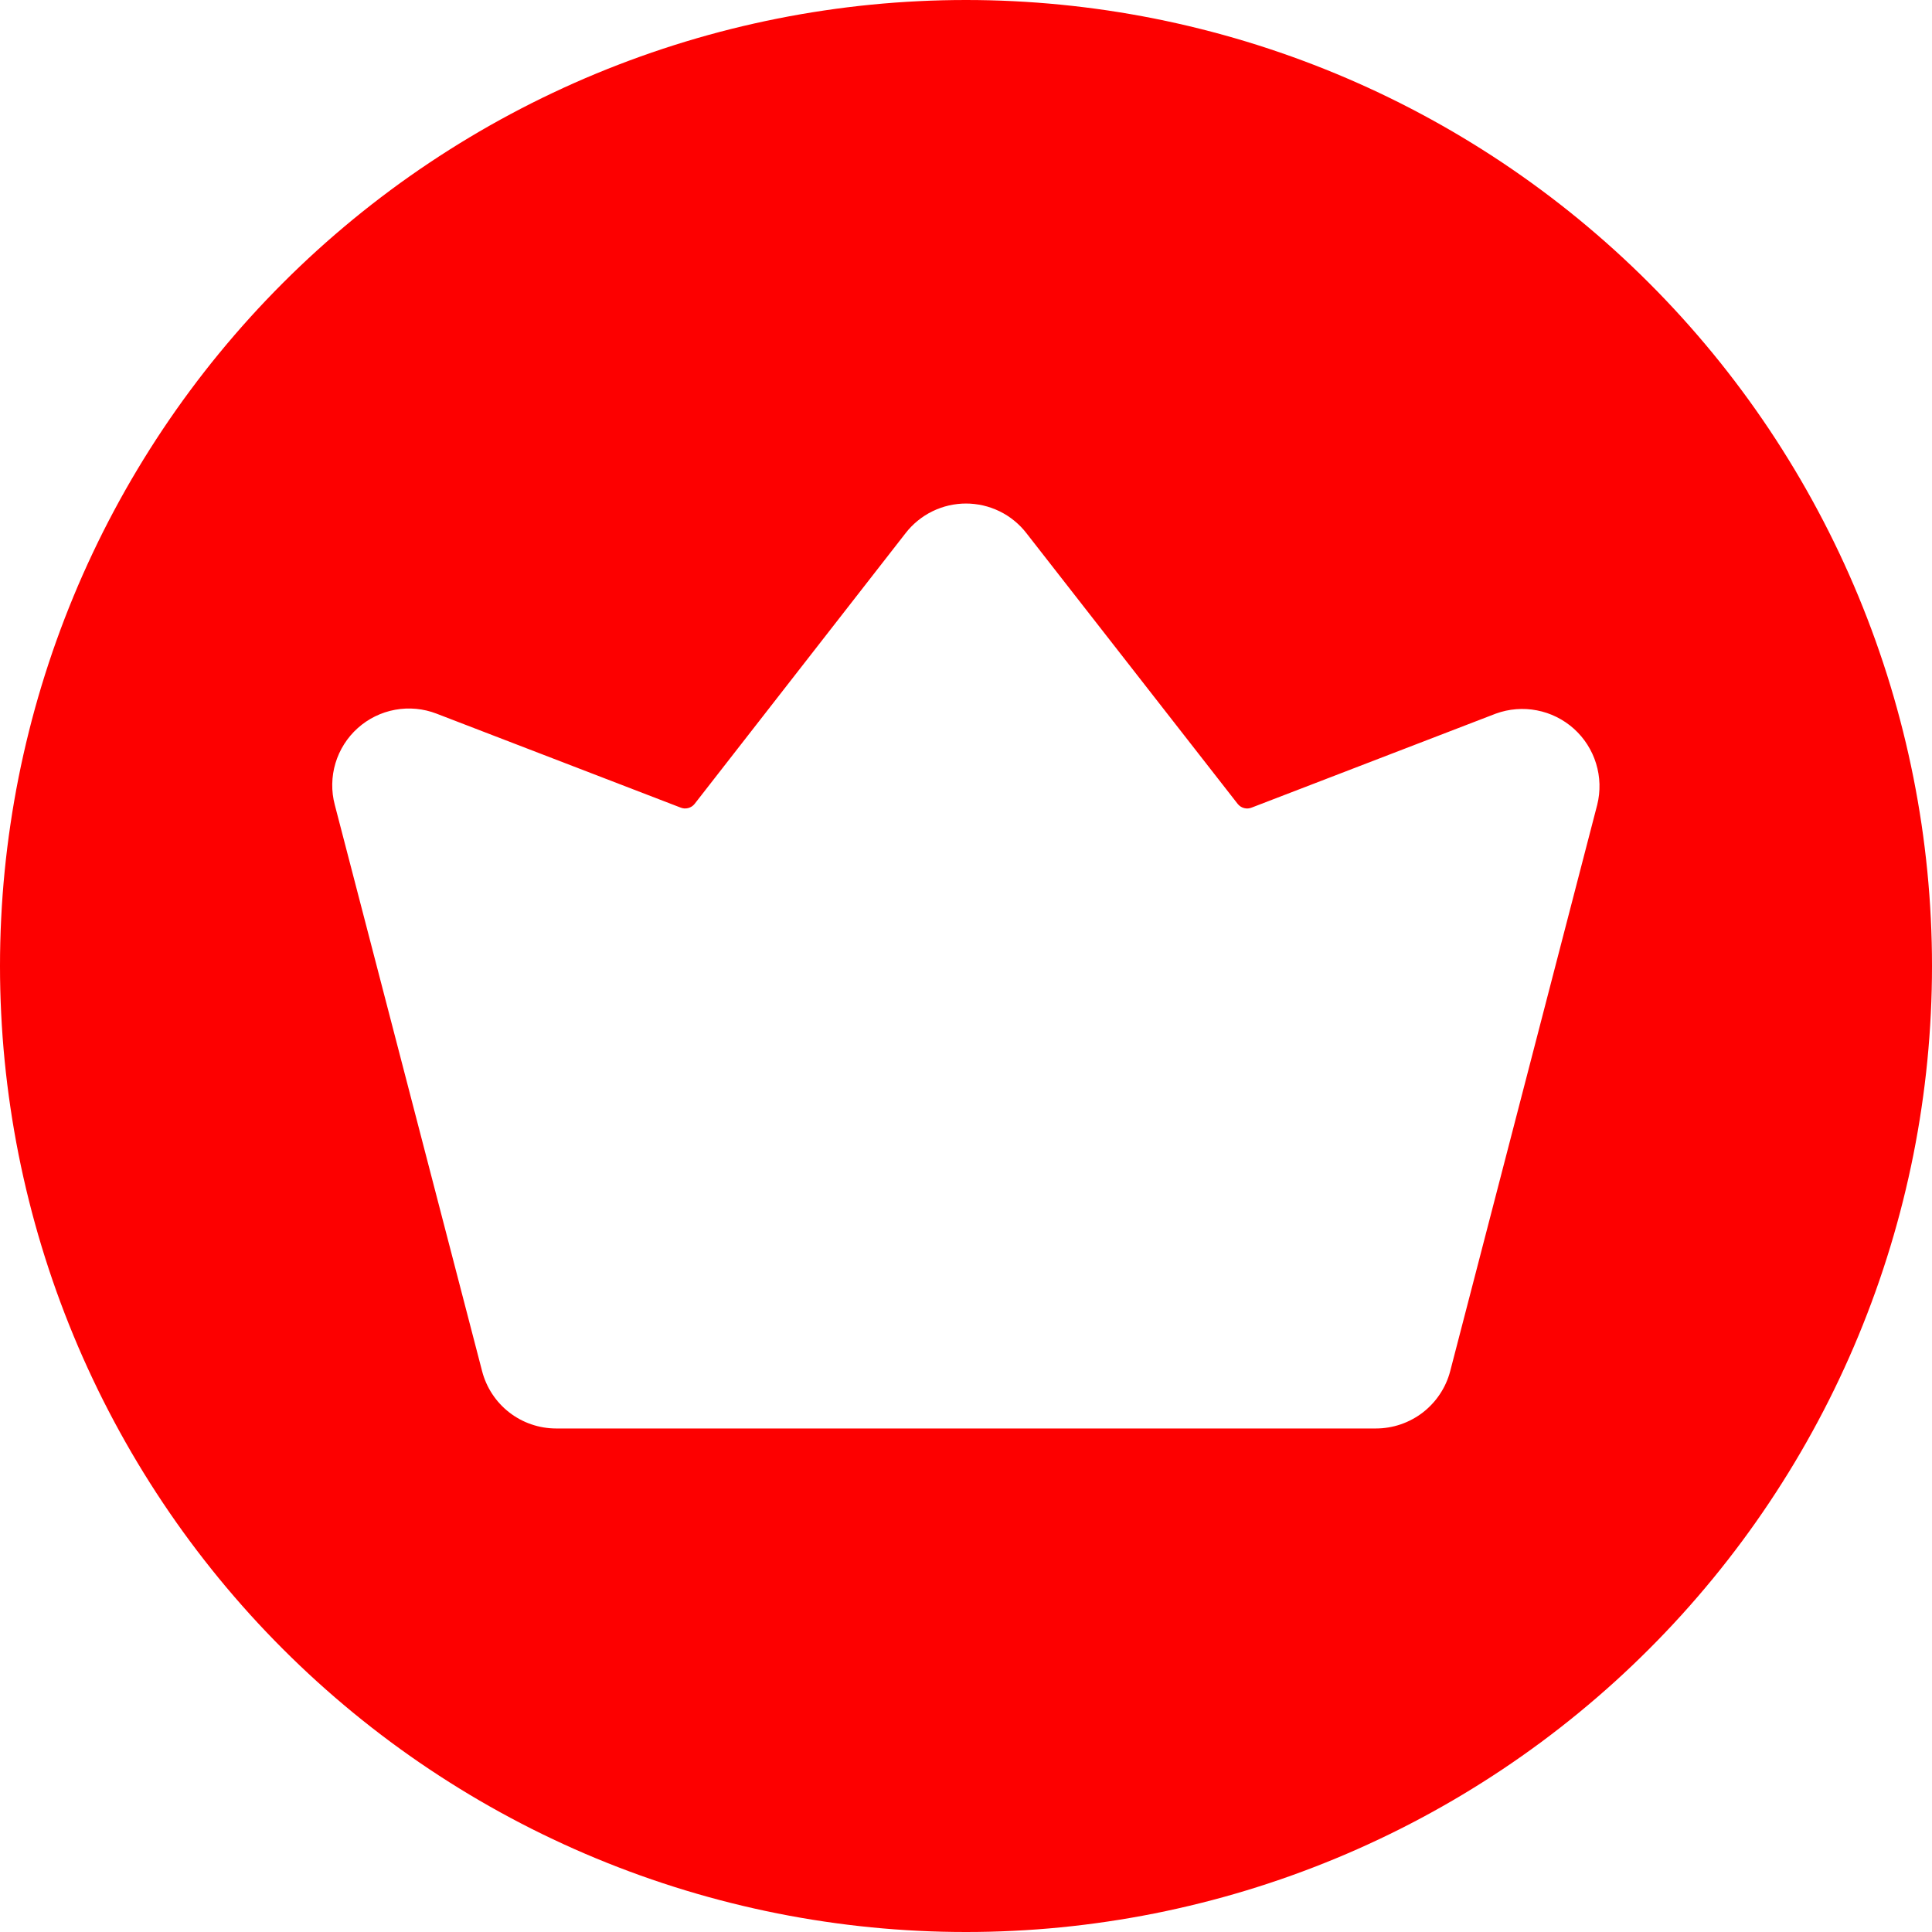 <svg xmlns="http://www.w3.org/2000/svg" version="1.1" xmlns:xlink="http://www.w3.org/1999/xlink" xmlns:svgjs="http://svgjs.dev/svgjs" width="500" height="500"><svg xmlns="http://www.w3.org/2000/svg" xmlns:xlink="http://www.w3.org/1999/xlink" width="500" zoomAndPan="magnify" viewBox="0 0 375 375" height="500" preserveAspectRatio="xMidYMid meet" version="1.0"><defs><g></g></defs><path fill="#fd0000" d="M 187.5 0 C 184.43 0 181.363 0.074 178.301 0.227 C 175.234 0.375 172.176 0.602 169.121 0.902 C 166.066 1.203 163.023 1.578 159.988 2.031 C 156.953 2.48 153.93 3.004 150.922 3.602 C 147.91 4.203 144.918 4.875 141.941 5.617 C 138.965 6.363 136.008 7.184 133.07 8.074 C 130.137 8.965 127.223 9.926 124.332 10.961 C 121.445 11.996 118.582 13.098 115.746 14.273 C 112.91 15.445 110.105 16.691 107.332 18.004 C 104.559 19.312 101.82 20.691 99.113 22.141 C 96.406 23.586 93.738 25.098 91.105 26.676 C 88.473 28.254 85.883 29.895 83.332 31.598 C 80.777 33.305 78.27 35.07 75.805 36.898 C 73.34 38.727 70.922 40.613 68.551 42.559 C 66.18 44.508 63.855 46.512 61.582 48.57 C 59.309 50.633 57.086 52.746 54.918 54.918 C 52.746 57.086 50.633 59.309 48.57 61.582 C 46.512 63.855 44.508 66.18 42.559 68.551 C 40.613 70.922 38.727 73.34 36.898 75.805 C 35.07 78.27 33.305 80.777 31.598 83.332 C 29.895 85.883 28.254 88.473 26.676 91.105 C 25.098 93.738 23.586 96.406 22.141 99.113 C 20.691 101.82 19.312 104.559 18.004 107.332 C 16.691 110.105 15.445 112.91 14.273 115.746 C 13.098 118.582 11.996 121.445 10.961 124.332 C 9.926 127.223 8.965 130.137 8.074 133.07 C 7.184 136.008 6.363 138.965 5.621 141.941 C 4.875 144.918 4.203 147.91 3.602 150.922 C 3.004 153.93 2.48 156.953 2.031 159.988 C 1.578 163.023 1.203 166.066 0.902 169.121 C 0.602 172.176 0.375 175.234 0.227 178.301 C 0.074 181.363 0 184.43 0 187.5 C 0 190.57 0.074 193.637 0.227 196.699 C 0.375 199.766 0.602 202.824 0.902 205.879 C 1.203 208.934 1.578 211.977 2.031 215.012 C 2.48 218.047 3.004 221.07 3.602 224.078 C 4.203 227.09 4.875 230.082 5.621 233.059 C 6.363 236.035 7.184 238.992 8.074 241.93 C 8.965 244.863 9.926 247.777 10.961 250.668 C 11.996 253.555 13.098 256.418 14.273 259.254 C 15.445 262.09 16.691 264.895 18.004 267.668 C 19.312 270.441 20.691 273.18 22.141 275.887 C 23.586 278.594 25.098 281.262 26.676 283.895 C 28.254 286.527 29.895 289.117 31.598 291.668 C 33.305 294.223 35.07 296.73 36.898 299.195 C 38.727 301.66 40.613 304.078 42.559 306.449 C 44.508 308.82 46.512 311.145 48.57 313.418 C 50.633 315.691 52.746 317.914 54.918 320.082 C 57.086 322.254 59.309 324.367 61.582 326.43 C 63.855 328.488 66.18 330.492 68.551 332.441 C 70.922 334.387 73.34 336.273 75.805 338.102 C 78.27 339.93 80.777 341.695 83.332 343.402 C 85.883 345.105 88.473 346.746 91.105 348.324 C 93.738 349.902 96.406 351.414 99.113 352.859 C 101.82 354.309 104.559 355.688 107.332 356.996 C 110.105 358.309 112.91 359.555 115.746 360.727 C 118.582 361.902 121.445 363.004 124.332 364.039 C 127.223 365.074 130.137 366.035 133.07 366.926 C 136.008 367.816 138.965 368.637 141.941 369.379 C 144.918 370.125 147.91 370.797 150.922 371.398 C 153.93 371.996 156.953 372.52 159.988 372.969 C 163.023 373.422 166.066 373.797 169.121 374.098 C 172.176 374.398 175.234 374.625 178.301 374.773 C 181.363 374.926 184.43 375 187.5 375 C 190.57 375 193.637 374.926 196.699 374.773 C 199.766 374.625 202.824 374.398 205.879 374.098 C 208.934 373.797 211.977 373.422 215.012 372.969 C 218.047 372.52 221.07 371.996 224.078 371.398 C 227.09 370.797 230.082 370.125 233.059 369.379 C 236.035 368.637 238.992 367.816 241.93 366.926 C 244.863 366.035 247.777 365.074 250.668 364.039 C 253.555 363.004 256.418 361.902 259.254 360.727 C 262.09 359.555 264.895 358.309 267.668 356.996 C 270.441 355.688 273.18 354.309 275.887 352.859 C 278.594 351.414 281.262 349.902 283.895 348.324 C 286.527 346.746 289.117 345.105 291.668 343.402 C 294.223 341.695 296.73 339.93 299.195 338.102 C 301.66 336.273 304.078 334.387 306.449 332.438 C 308.82 330.492 311.145 328.488 313.418 326.43 C 315.691 324.367 317.914 322.254 320.082 320.082 C 322.254 317.914 324.367 315.691 326.43 313.418 C 328.488 311.145 330.492 308.82 332.441 306.449 C 334.387 304.078 336.273 301.66 338.102 299.195 C 339.93 296.73 341.695 294.223 343.402 291.668 C 345.105 289.117 346.746 286.527 348.324 283.895 C 349.902 281.262 351.414 278.594 352.859 275.887 C 354.309 273.18 355.688 270.441 356.996 267.668 C 358.309 264.895 359.555 262.09 360.727 259.254 C 361.902 256.418 363.004 253.555 364.039 250.668 C 365.074 247.777 366.035 244.863 366.926 241.93 C 367.816 238.992 368.637 236.035 369.379 233.059 C 370.125 230.082 370.797 227.09 371.398 224.078 C 371.996 221.07 372.52 218.047 372.969 215.012 C 373.422 211.977 373.797 208.934 374.098 205.879 C 374.398 202.824 374.625 199.766 374.773 196.699 C 374.926 193.637 375 190.57 375 187.5 C 375 184.43 374.926 181.363 374.773 178.301 C 374.621 175.234 374.395 172.176 374.094 169.121 C 373.793 166.07 373.418 163.023 372.969 159.988 C 372.516 156.953 371.992 153.934 371.395 150.922 C 370.793 147.914 370.121 144.918 369.375 141.941 C 368.629 138.969 367.812 136.012 366.922 133.074 C 366.031 130.137 365.066 127.227 364.035 124.336 C 363 121.445 361.895 118.586 360.723 115.75 C 359.547 112.914 358.305 110.113 356.992 107.336 C 355.68 104.562 354.301 101.824 352.852 99.117 C 351.406 96.41 349.895 93.742 348.316 91.109 C 346.738 88.48 345.098 85.887 343.395 83.336 C 341.688 80.785 339.922 78.277 338.094 75.812 C 336.266 73.348 334.379 70.93 332.434 68.559 C 330.484 66.188 328.48 63.863 326.422 61.59 C 324.359 59.316 322.246 57.094 320.074 54.926 C 317.906 52.754 315.684 50.641 313.41 48.578 C 311.137 46.52 308.812 44.516 306.441 42.566 C 304.07 40.621 301.652 38.734 299.188 36.906 C 296.723 35.078 294.215 33.312 291.664 31.605 C 289.113 29.902 286.52 28.262 283.891 26.684 C 281.258 25.105 278.59 23.594 275.883 22.148 C 273.176 20.699 270.438 19.32 267.664 18.008 C 264.887 16.695 262.086 15.453 259.25 14.277 C 256.414 13.105 253.551 12 250.664 10.965 C 247.773 9.934 244.863 8.969 241.926 8.078 C 238.988 7.188 236.031 6.371 233.059 5.625 C 230.082 4.879 227.086 4.207 224.078 3.605 C 221.066 3.008 218.047 2.484 215.012 2.031 C 211.977 1.582 208.93 1.207 205.879 0.906 C 202.824 0.605 199.766 0.379 196.699 0.227 C 193.637 0.074 190.57 0 187.5 0 Z M 310.02 156.211 L 281.484 266.133 C 281.277 266.926 281.008 267.691 280.672 268.441 C 280.34 269.188 279.945 269.902 279.492 270.582 C 279.043 271.266 278.539 271.906 277.98 272.504 C 277.422 273.105 276.82 273.656 276.176 274.156 C 275.527 274.656 274.844 275.098 274.121 275.484 C 273.402 275.875 272.652 276.199 271.879 276.465 C 271.105 276.73 270.316 276.93 269.508 277.062 C 268.699 277.199 267.887 277.266 267.07 277.266 L 107.93 277.266 C 107.113 277.266 106.301 277.195 105.496 277.062 C 104.691 276.926 103.902 276.727 103.133 276.461 C 102.359 276.199 101.613 275.871 100.895 275.484 C 100.176 275.094 99.496 274.652 98.852 274.152 C 98.207 273.652 97.605 273.102 97.051 272.5 C 96.496 271.902 95.996 271.262 95.547 270.578 C 95.098 269.898 94.707 269.184 94.379 268.438 C 94.047 267.691 93.777 266.922 93.574 266.133 L 64.98 156.211 C 64.629 154.887 64.465 153.535 64.488 152.164 C 64.512 150.793 64.719 149.453 65.113 148.137 C 65.508 146.824 66.07 145.59 66.805 144.43 C 67.539 143.273 68.418 142.238 69.441 141.32 C 70.461 140.406 71.586 139.648 72.816 139.043 C 74.051 138.438 75.34 138.012 76.688 137.766 C 78.035 137.52 79.395 137.457 80.758 137.586 C 82.125 137.711 83.445 138.023 84.727 138.516 L 132.07 156.738 C 132.555 156.941 133.055 156.977 133.566 156.848 C 134.074 156.715 134.496 156.445 134.824 156.035 L 175.781 103.477 C 176.125 103.031 176.496 102.605 176.891 102.203 C 177.285 101.801 177.699 101.422 178.137 101.066 C 178.574 100.707 179.027 100.379 179.504 100.074 C 179.977 99.77 180.469 99.496 180.977 99.246 C 181.48 99 182 98.781 182.531 98.594 C 183.062 98.402 183.602 98.246 184.152 98.117 C 184.699 97.992 185.254 97.895 185.816 97.832 C 186.375 97.766 186.938 97.734 187.5 97.734 C 188.062 97.734 188.625 97.766 189.184 97.832 C 189.746 97.895 190.301 97.992 190.848 98.117 C 191.398 98.246 191.938 98.402 192.469 98.594 C 193 98.781 193.52 99 194.023 99.246 C 194.531 99.496 195.023 99.77 195.496 100.074 C 195.973 100.379 196.426 100.707 196.863 101.066 C 197.301 101.422 197.715 101.801 198.109 102.203 C 198.504 102.605 198.875 103.031 199.219 103.477 L 240.234 156.035 C 240.395 156.238 240.582 156.406 240.797 156.547 C 241.012 156.688 241.242 156.789 241.492 156.852 C 241.742 156.914 241.992 156.938 242.25 156.918 C 242.504 156.898 242.75 156.84 242.988 156.738 L 290.332 138.516 C 291.609 138.051 292.926 137.762 294.281 137.656 C 295.637 137.547 296.984 137.621 298.316 137.883 C 299.652 138.141 300.93 138.57 302.148 139.176 C 303.363 139.785 304.48 140.539 305.492 141.449 C 306.504 142.359 307.375 143.387 308.105 144.531 C 308.836 145.68 309.402 146.902 309.801 148.203 C 310.199 149.504 310.418 150.832 310.457 152.191 C 310.492 153.551 310.348 154.891 310.02 156.211 Z M 310.02 156.211 " fill-opacity="1" fill-rule="nonzero"></path><g fill="#fd0000" fill-opacity="1"><g transform="translate(183.33, 373.711)"><g><path d="M 2.859 -4.031 L 3.359 -4.031 L 1.906 0 L 1.453 0 L 0 -4.031 L 0.5 -4.031 L 1.422 -1.422 C 1.523 -1.117 1.609 -0.828 1.672 -0.547 C 1.742 -0.848 1.832 -1.145 1.938 -1.438 Z M 2.859 -4.031 "></path></g></g></g><g fill="#fd0000" fill-opacity="1"><g transform="translate(186.692, 373.711)"><g><path d="M 0.562 0 L 0.562 -4.031 L 1.031 -4.031 L 1.031 0 Z M 0.562 0 "></path></g></g></g><g fill="#fd0000" fill-opacity="1"><g transform="translate(188.267, 373.711)"><g><path d="M 3.109 -2.859 C 3.109 -2.453 2.969 -2.141 2.688 -1.922 C 2.414 -1.703 2.02 -1.594 1.5 -1.594 L 1.031 -1.594 L 1.031 0 L 0.562 0 L 0.562 -4.031 L 1.609 -4.031 C 2.609 -4.031 3.109 -3.641 3.109 -2.859 Z M 1.031 -1.984 L 1.453 -1.984 C 1.867 -1.984 2.164 -2.051 2.344 -2.188 C 2.531 -2.32 2.625 -2.539 2.625 -2.844 C 2.625 -3.102 2.535 -3.297 2.359 -3.422 C 2.191 -3.555 1.922 -3.625 1.547 -3.625 L 1.031 -3.625 Z M 1.031 -1.984 "></path></g></g></g></svg><style>@media (prefers-color-scheme: light) { :root { filter: none; } }
@media (prefers-color-scheme: dark) { :root { filter: none; } }
</style></svg>